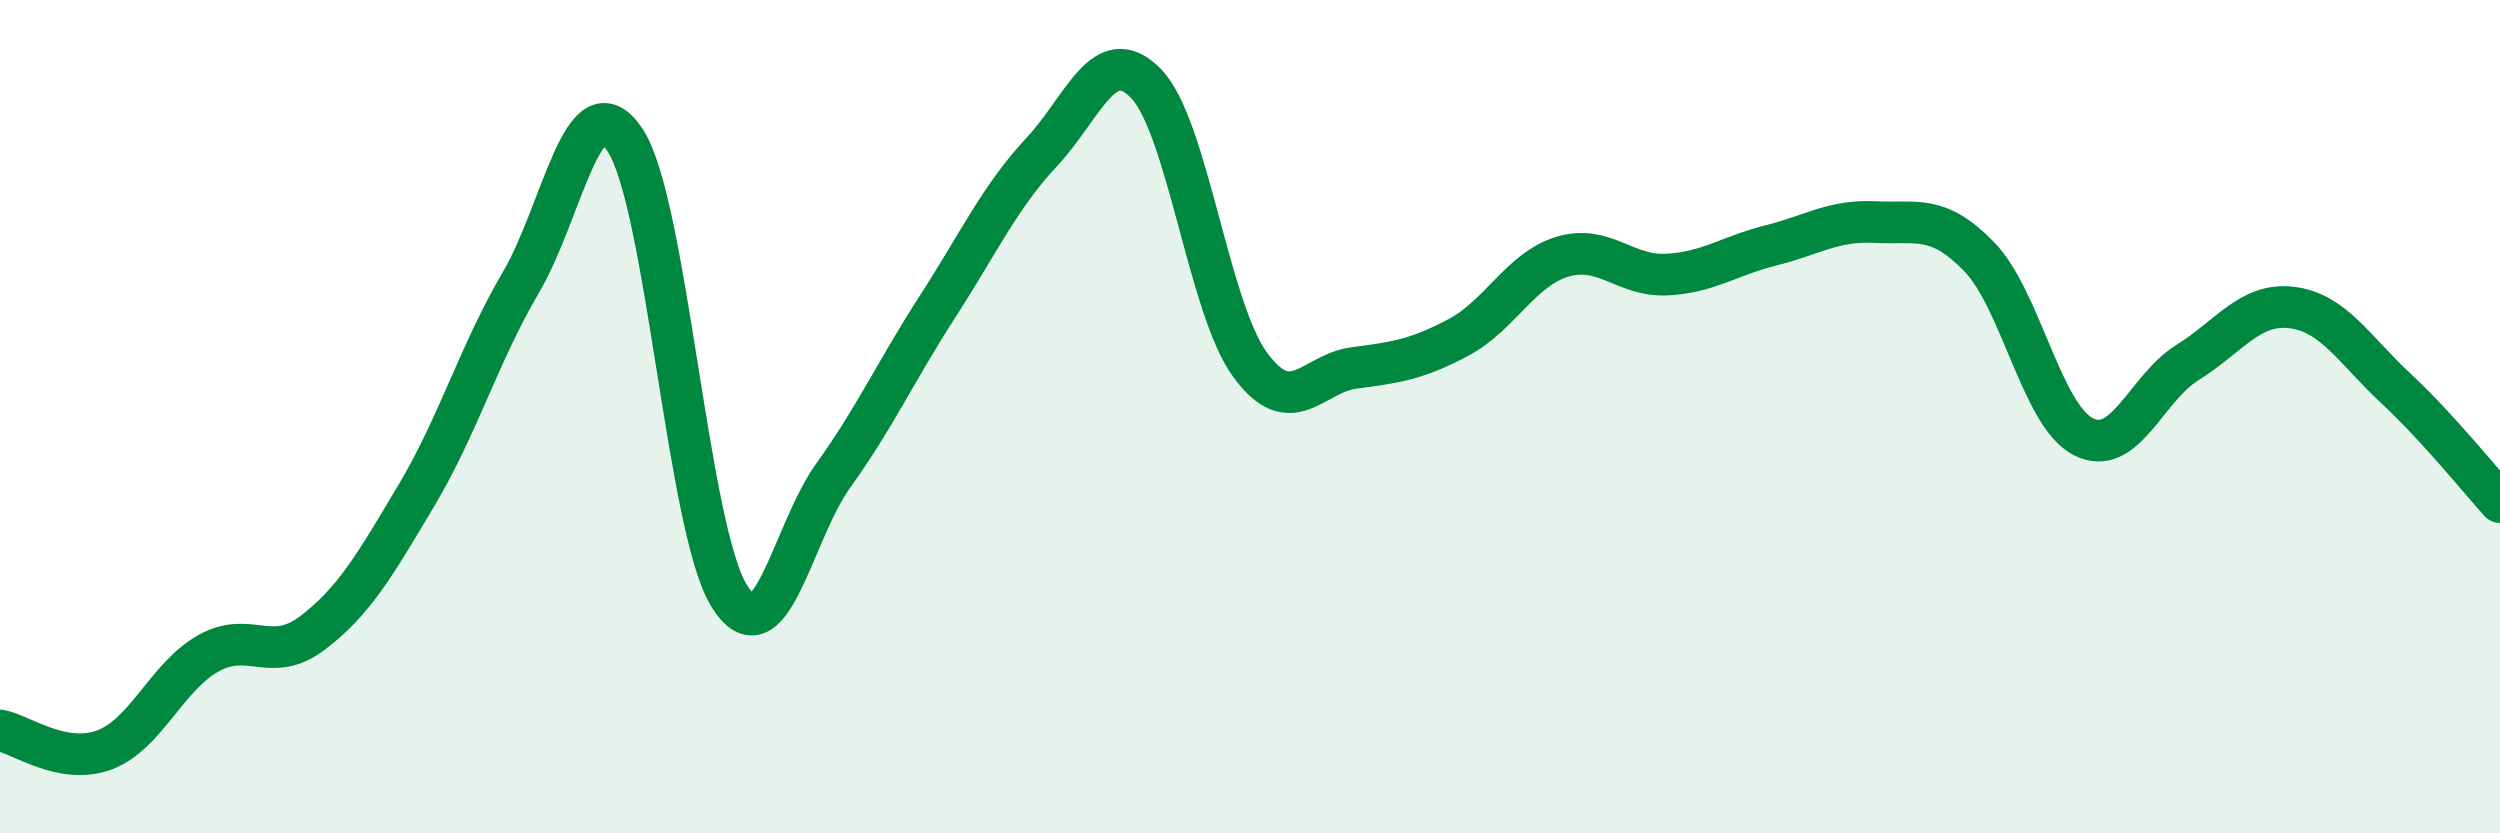 
    <svg width="60" height="20" viewBox="0 0 60 20" xmlns="http://www.w3.org/2000/svg">
      <path
        d="M 0,17.53 C 0.5,17.62 1.5,18.37 2.5,18 C 3.5,17.63 4,16.24 5,15.68 C 6,15.12 6.5,15.95 7.5,15.19 C 8.5,14.43 9,13.56 10,11.88 C 11,10.2 11.5,8.48 12.5,6.78 C 13.5,5.08 14,1.86 15,3.36 C 16,4.86 16.5,12.69 17.5,14.3 C 18.5,15.91 19,12.8 20,11.41 C 21,10.02 21.5,8.91 22.5,7.36 C 23.5,5.81 24,4.72 25,3.65 C 26,2.58 26.5,0.98 27.5,2 C 28.5,3.02 29,7.38 30,8.75 C 31,10.12 31.5,8.96 32.5,8.83 C 33.5,8.7 34,8.63 35,8.1 C 36,7.57 36.5,6.46 37.5,6.16 C 38.5,5.86 39,6.64 40,6.59 C 41,6.54 41.5,6.14 42.5,5.89 C 43.5,5.64 44,5.28 45,5.33 C 46,5.38 46.5,5.13 47.5,6.16 C 48.5,7.19 49,9.97 50,10.48 C 51,10.99 51.5,9.32 52.5,8.7 C 53.5,8.08 54,7.26 55,7.38 C 56,7.5 56.5,8.39 57.5,9.32 C 58.5,10.25 59.5,11.5 60,12.05L60 20L0 20Z"
        fill="#008740"
        opacity="0.1"
        stroke-linecap="round"
        stroke-linejoin="round"
      />
      <path
        d="M 0,17.53 C 0.5,17.62 1.5,18.37 2.5,18 C 3.5,17.63 4,16.24 5,15.68 C 6,15.12 6.5,15.95 7.5,15.19 C 8.5,14.43 9,13.56 10,11.88 C 11,10.2 11.5,8.48 12.5,6.78 C 13.5,5.08 14,1.86 15,3.36 C 16,4.86 16.5,12.69 17.5,14.3 C 18.5,15.91 19,12.8 20,11.41 C 21,10.02 21.5,8.91 22.5,7.36 C 23.5,5.81 24,4.72 25,3.65 C 26,2.58 26.5,0.98 27.5,2 C 28.5,3.02 29,7.38 30,8.75 C 31,10.12 31.5,8.96 32.5,8.83 C 33.5,8.7 34,8.63 35,8.1 C 36,7.57 36.5,6.46 37.5,6.16 C 38.5,5.86 39,6.64 40,6.59 C 41,6.54 41.5,6.14 42.5,5.89 C 43.5,5.64 44,5.28 45,5.33 C 46,5.38 46.5,5.13 47.5,6.16 C 48.5,7.19 49,9.97 50,10.48 C 51,10.99 51.5,9.32 52.5,8.7 C 53.5,8.08 54,7.26 55,7.38 C 56,7.5 56.5,8.39 57.5,9.32 C 58.5,10.25 59.5,11.5 60,12.05"
        stroke="#008740"
        stroke-width="1"
        fill="none"
        stroke-linecap="round"
        stroke-linejoin="round"
      />
    </svg>
  